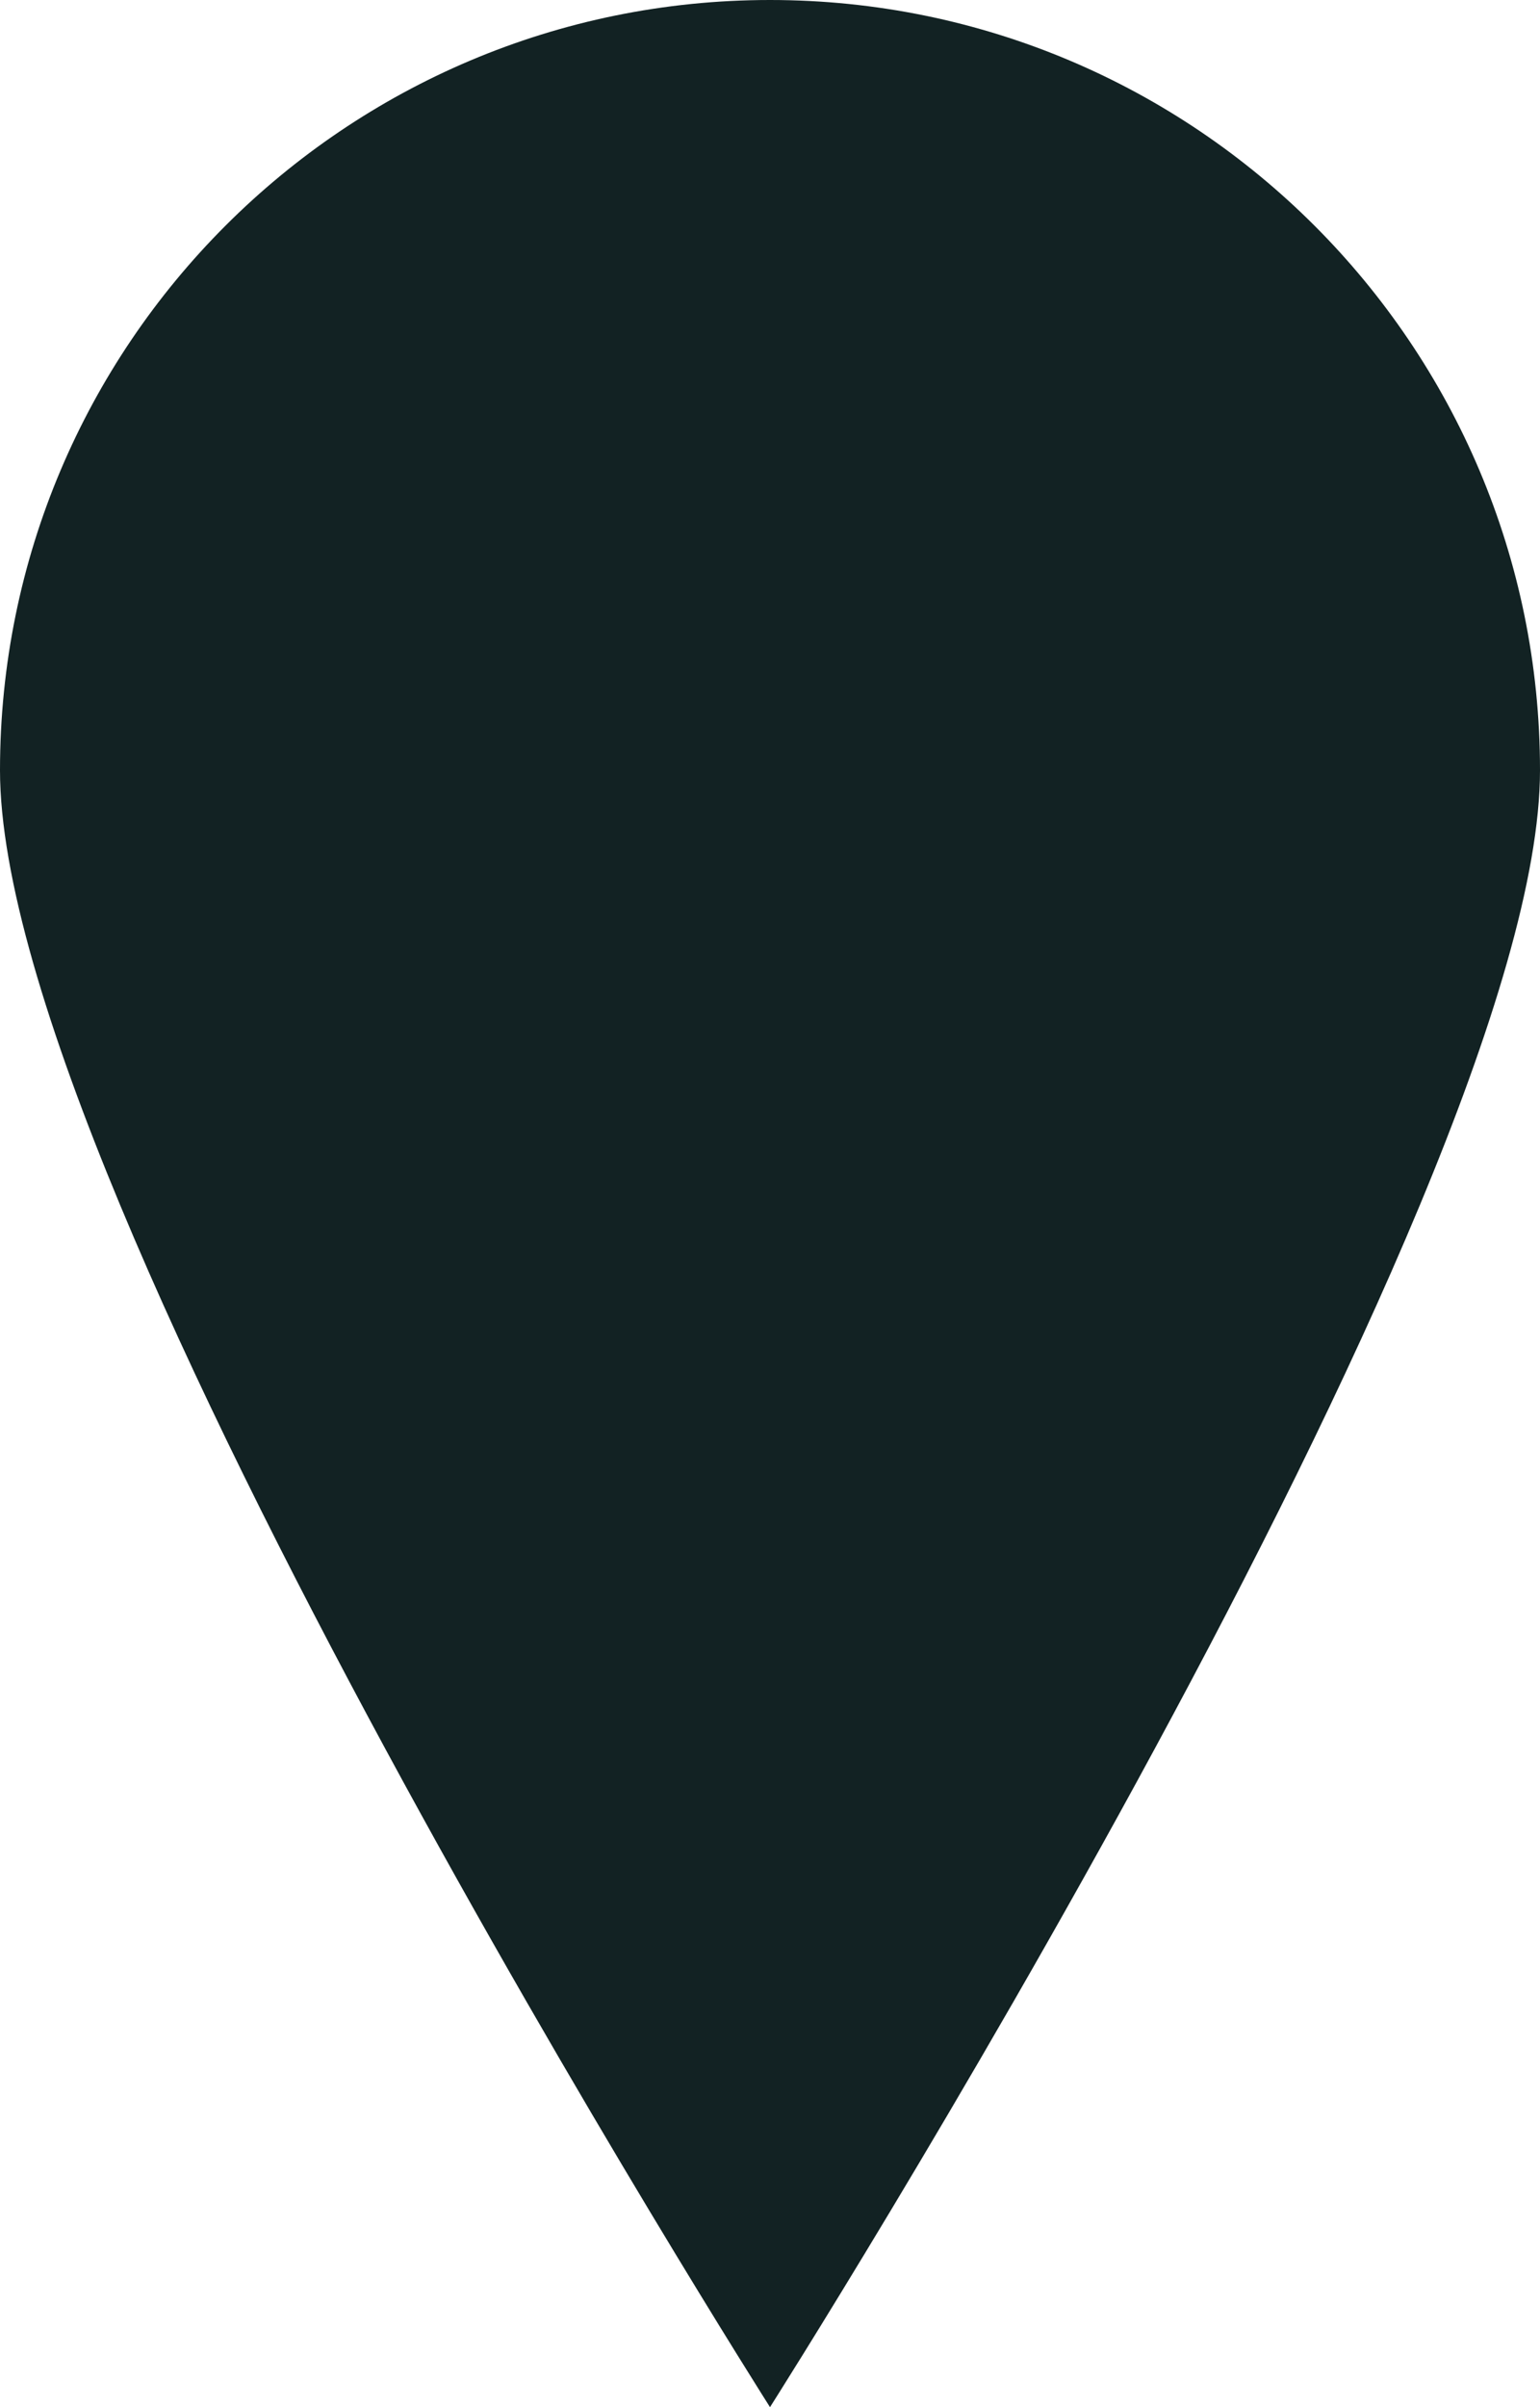 <svg width="16" height="25" viewBox="0 0 16 25" fill="none" xmlns="http://www.w3.org/2000/svg">
<path d="M16 8C16 12.418 8 25 8 25C8 25 0 12.418 0 8C0 3.582 3.582 0 8 0C12.418 0 16 3.582 16 8Z" fill="#122223"/>
</svg>
